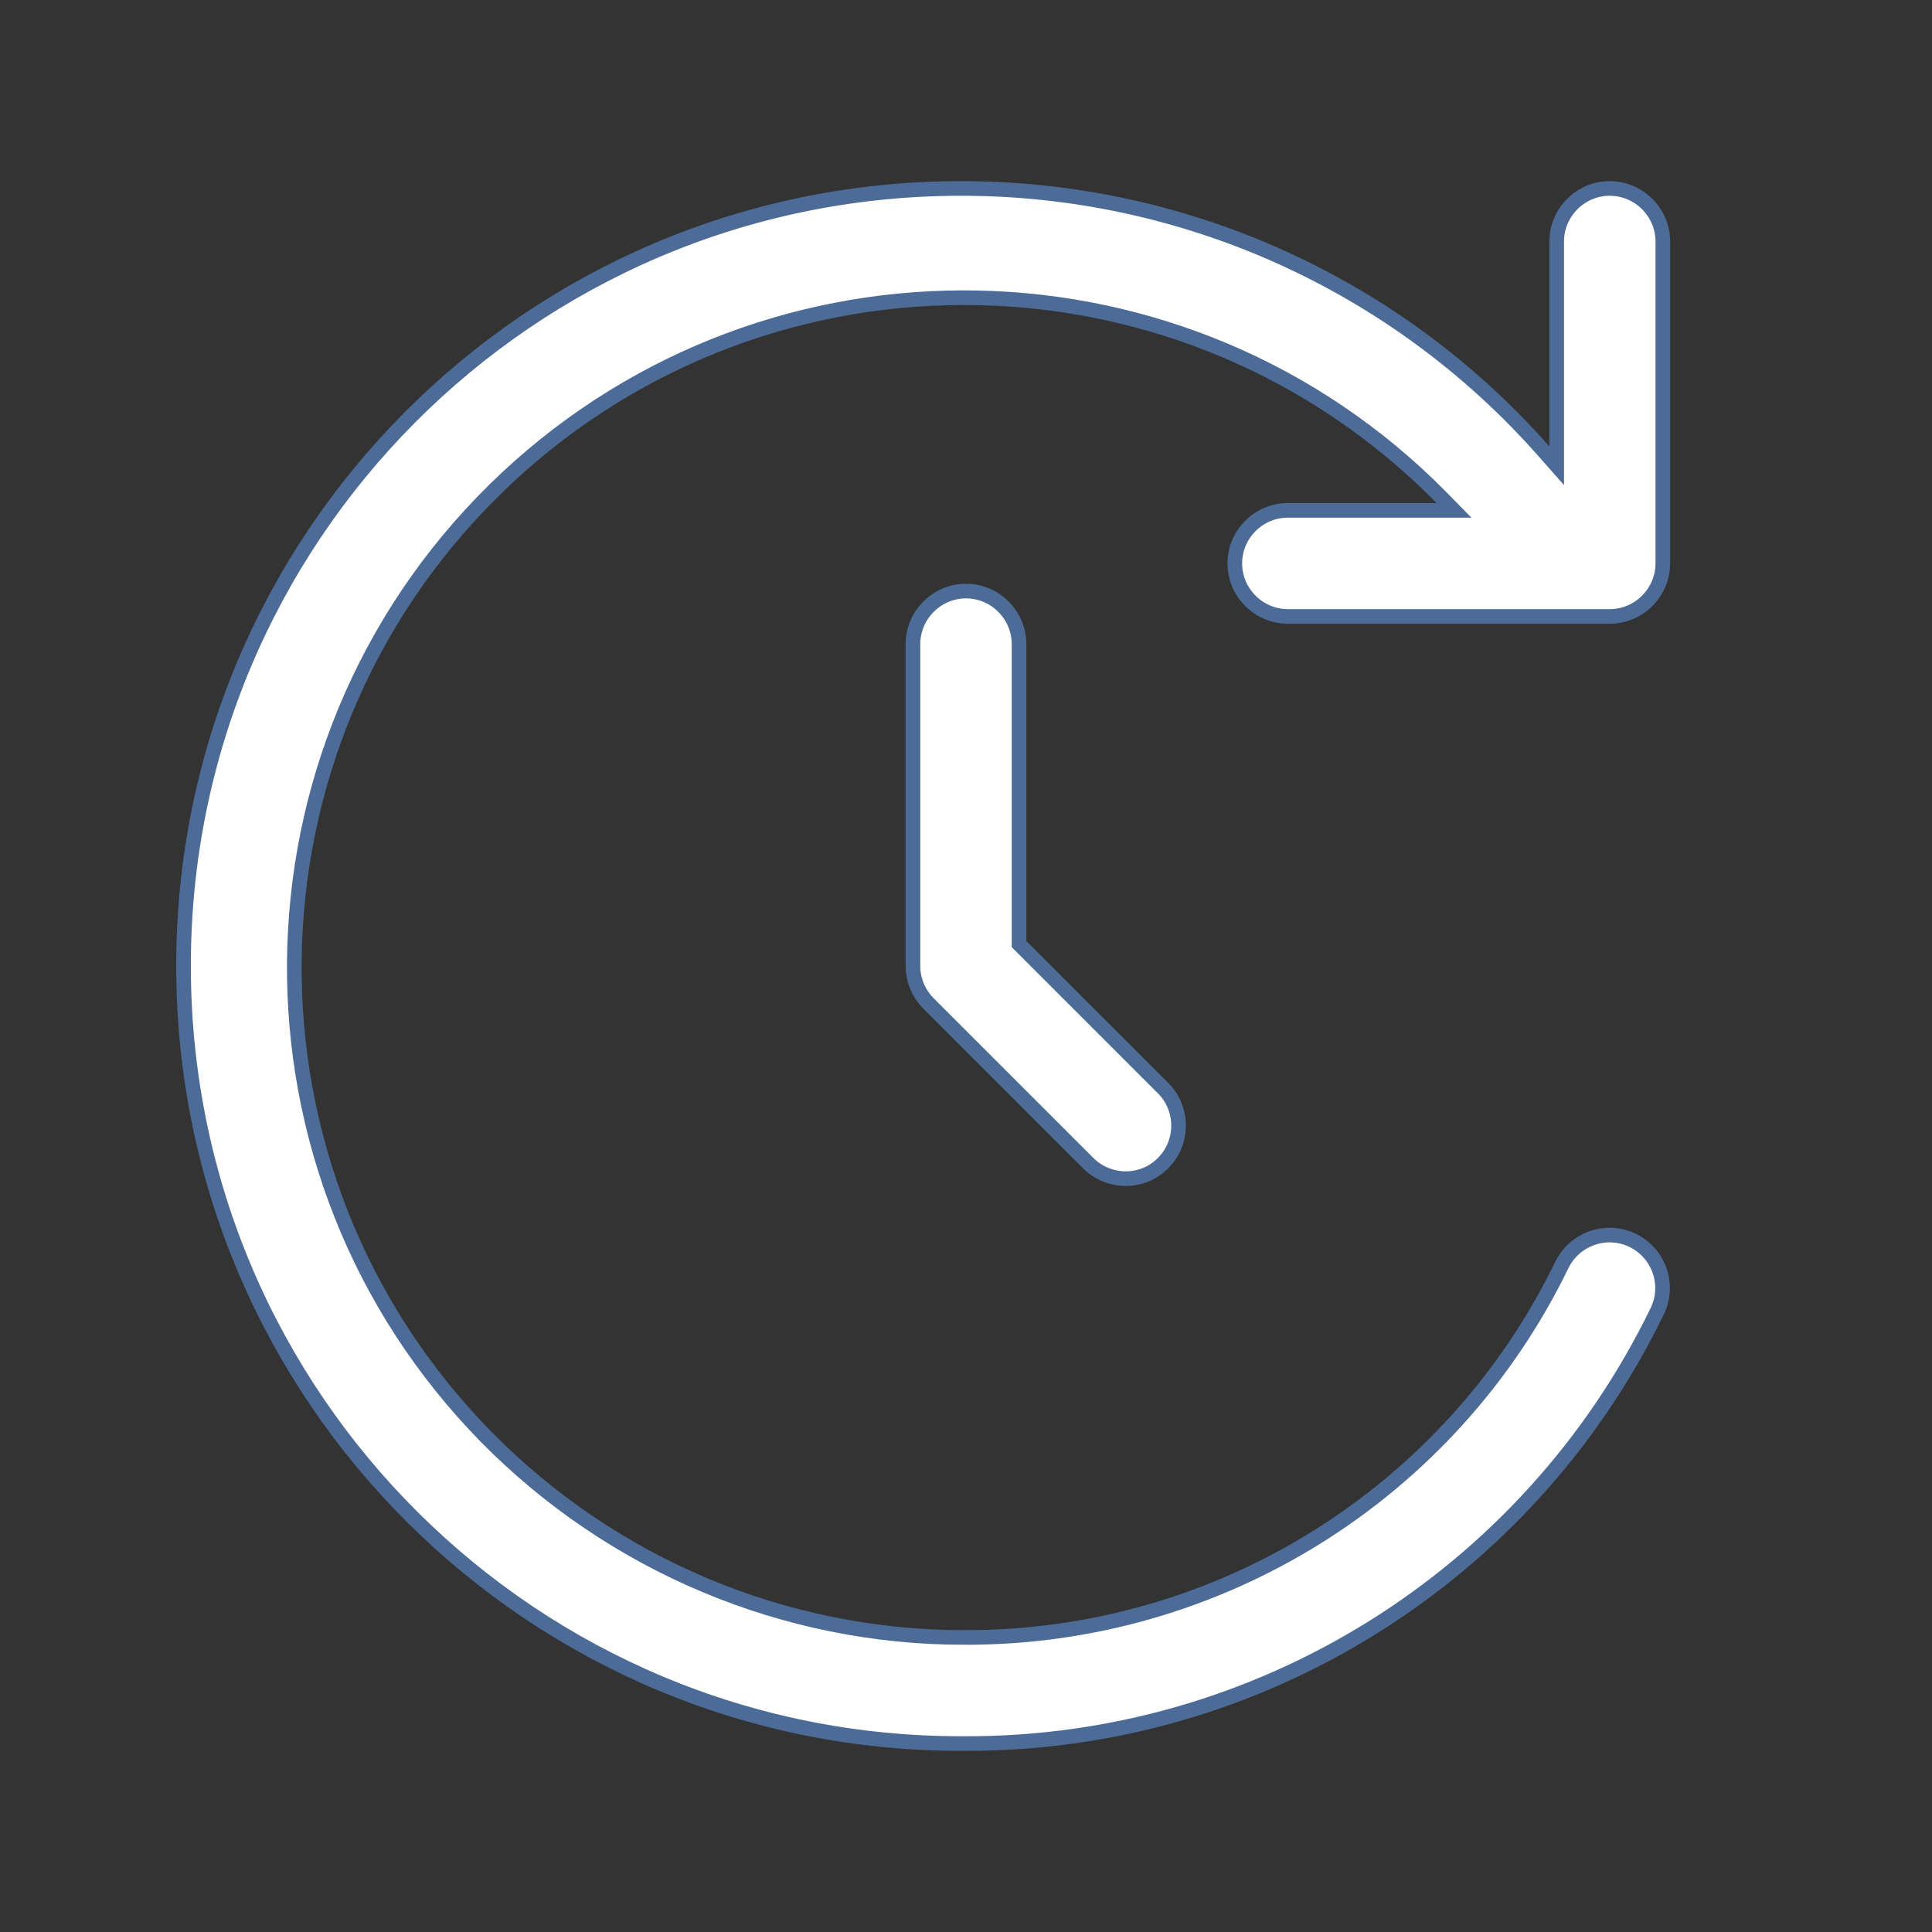 <svg width="66" height="66" viewBox="0 0 66 66" fill="none" xmlns="http://www.w3.org/2000/svg">
<rect x="0" y="0" width="66" height="66" fill="#333333" stroke="none"/>
<path d="M33 20.192C33.996 20.192 34.812 21.009 34.812 22.005V32.253L39.778 37.219L39.892 37.352C40.42 38.043 40.383 39.041 39.778 39.688L39.777 39.688C39.101 40.421 37.961 40.459 37.222 39.781L31.72 34.28C31.38 33.94 31.188 33.475 31.188 33V22.005C31.188 21.009 32.004 20.192 33 20.192ZM6.27 33.076C6.219 18.403 18.083 6.476 32.756 6.438C40.405 6.412 47.684 9.681 52.741 15.415L53.179 15.911V8.25C53.179 7.254 53.995 6.438 54.991 6.438C55.987 6.438 56.804 7.254 56.804 8.25V19.246C56.804 20.242 55.987 21.059 54.991 21.059H43.995C42.999 21.058 42.183 20.242 42.183 19.246C42.183 18.25 42.999 17.434 43.995 17.434H49.671L49.253 17.008C40.529 8.143 26.362 7.878 17.318 16.325L16.892 16.734C7.886 25.597 7.756 40.077 16.618 49.096C20.919 53.461 26.797 55.938 32.923 55.938V55.937C41.616 55.975 49.566 51.024 53.359 43.204C53.802 42.309 54.89 41.936 55.783 42.377C56.679 42.819 57.051 43.907 56.61 44.801L56.609 44.802C52.204 53.868 42.985 59.613 32.911 59.562H32.908C18.235 59.613 6.308 47.75 6.27 33.077V33.076Z" fill="white" stroke="#4C6B97" stroke-width="0.5"/>
</svg>
